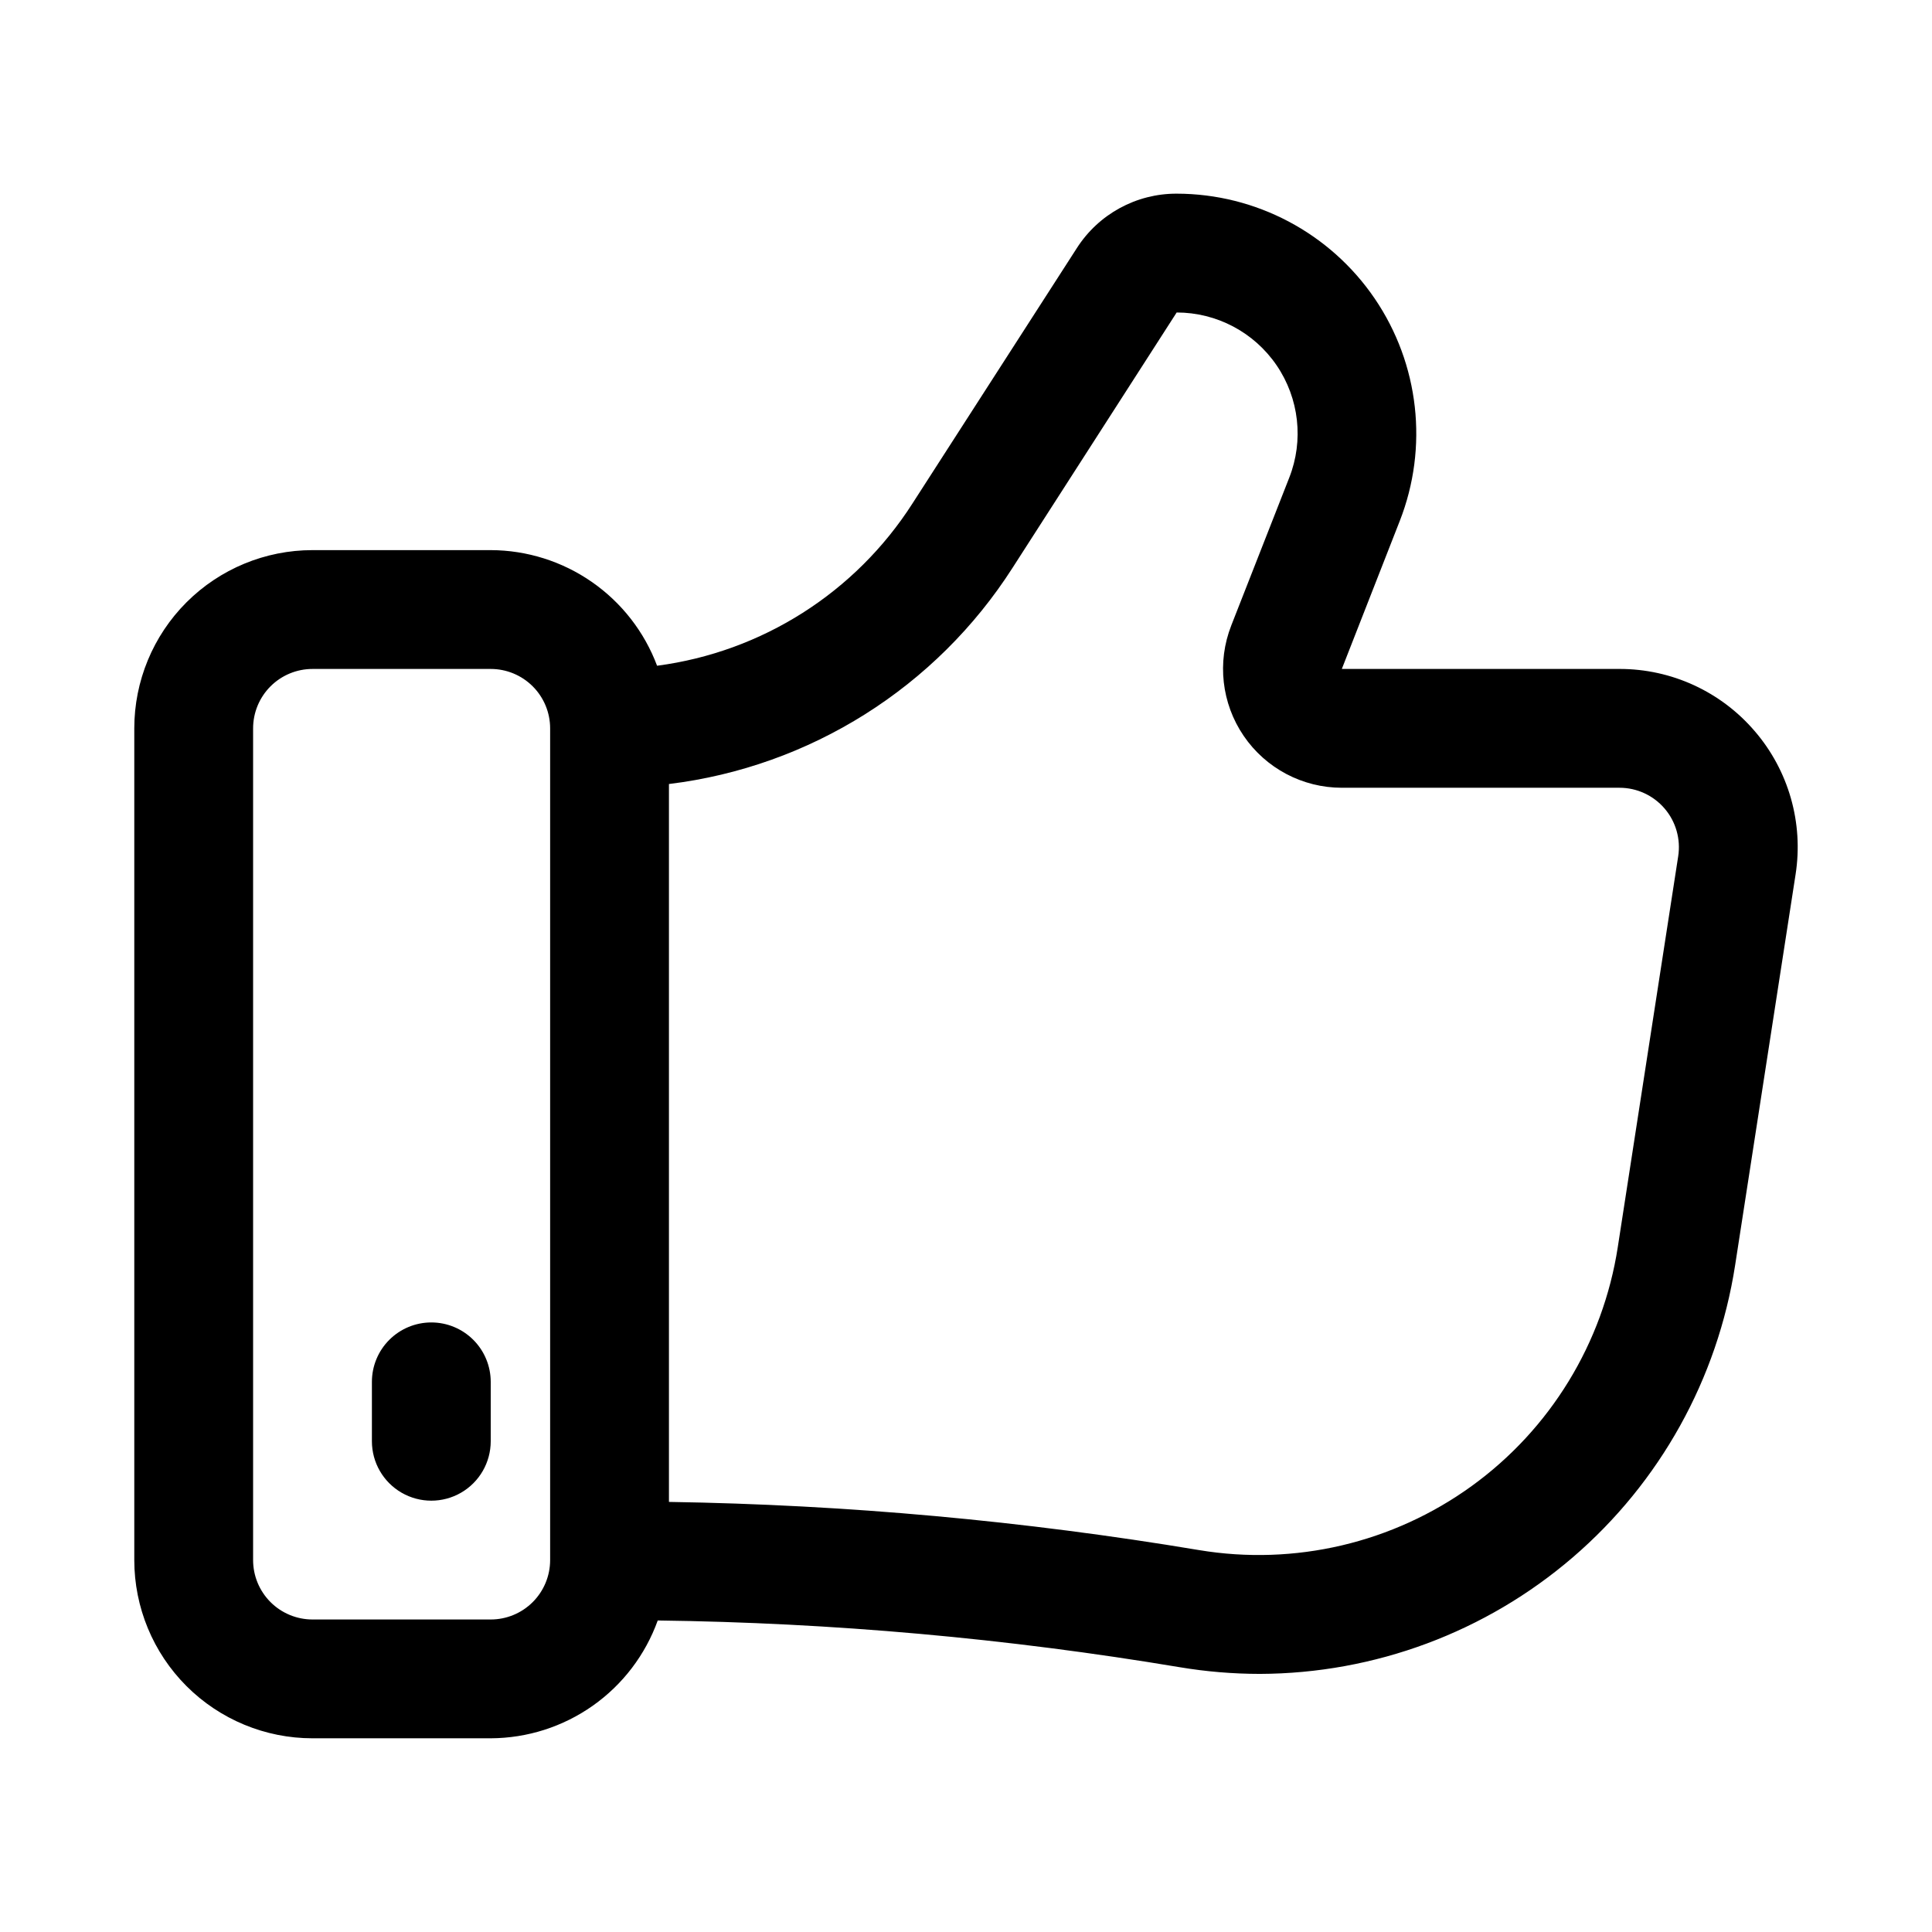 <?xml version="1.0" encoding="UTF-8"?>
<!-- Uploaded to: ICON Repo, www.iconrepo.com, Generator: ICON Repo Mixer Tools -->
<svg fill="#000000" width="800px" height="800px" version="1.1" viewBox="144 144 512 512" xmlns="http://www.w3.org/2000/svg">
 <g>
  <path d="m609.02 337.76c-8.957-10.473-22.051-16.496-35.832-16.484h-73.59l15.336-39.172c7.676-19.551 5.191-41.637-6.633-59-11.824-17.359-31.465-27.758-52.469-27.781-10.723-0.031-20.715 5.43-26.484 14.469l-43.516 67.605c-15.113 23.629-39.891 39.375-67.699 43.031-3.367-8.98-9.391-16.719-17.266-22.191-7.875-5.473-17.227-8.422-26.816-8.449h-47.234c-12.523 0-24.539 4.977-33.398 13.836-8.855 8.855-13.832 20.871-13.832 33.398v220.41c0 12.527 4.977 24.543 13.832 33.398 8.859 8.859 20.875 13.836 33.398 13.836h47.234c9.688-0.039 19.129-3.051 27.047-8.637 7.918-5.586 13.926-13.469 17.207-22.586 46.344 0.59 92.57 4.727 138.28 12.375 7.035 1.18 14.156 1.773 21.285 1.781 30.449-0.098 59.867-11.055 82.957-30.906 23.09-19.852 38.336-47.293 42.996-77.383l16.027-103.6v0.004c2.121-13.629-1.836-27.504-10.832-37.961zm-334.97 235.42h-47.234c-4.176 0-8.18-1.66-11.133-4.613-2.949-2.953-4.609-6.957-4.609-11.133v-220.41c0-4.176 1.66-8.18 4.609-11.133 2.953-2.953 6.957-4.613 11.133-4.613h47.234c4.176 0 8.18 1.66 11.133 4.613 2.953 2.953 4.609 6.957 4.609 11.133v220.41c0 4.176-1.656 8.18-4.609 11.133-2.953 2.953-6.957 4.613-11.133 4.613zm298.68-98.684c-3.926 25.434-17.871 48.238-38.723 63.324-20.848 15.086-46.871 21.195-72.258 16.969-46.438-7.762-93.391-12.031-140.47-12.766v-190.25c37.402-4.57 70.805-25.605 91.098-57.355l43.453-67.605c10.602 0 20.52 5.242 26.492 14.008 5.969 8.762 7.223 19.91 3.34 29.777l-15.367 39.172h0.004c-3.805 9.691-2.574 20.637 3.289 29.242 5.859 8.602 15.598 13.75 26.008 13.754h73.59c4.594 0 8.961 2.012 11.949 5.5 2.992 3.488 4.309 8.113 3.606 12.652z"/>
  <path d="m258.3 494.46c-4.176 0-8.18 1.66-11.133 4.613s-4.609 6.957-4.609 11.133v15.742c0 5.625 3 10.824 7.871 13.637 4.871 2.812 10.875 2.812 15.746 0 4.871-2.812 7.871-8.012 7.871-13.637v-15.742c0-4.176-1.66-8.18-4.613-11.133s-6.957-4.613-11.133-4.613z"/>
 </g>
</svg>